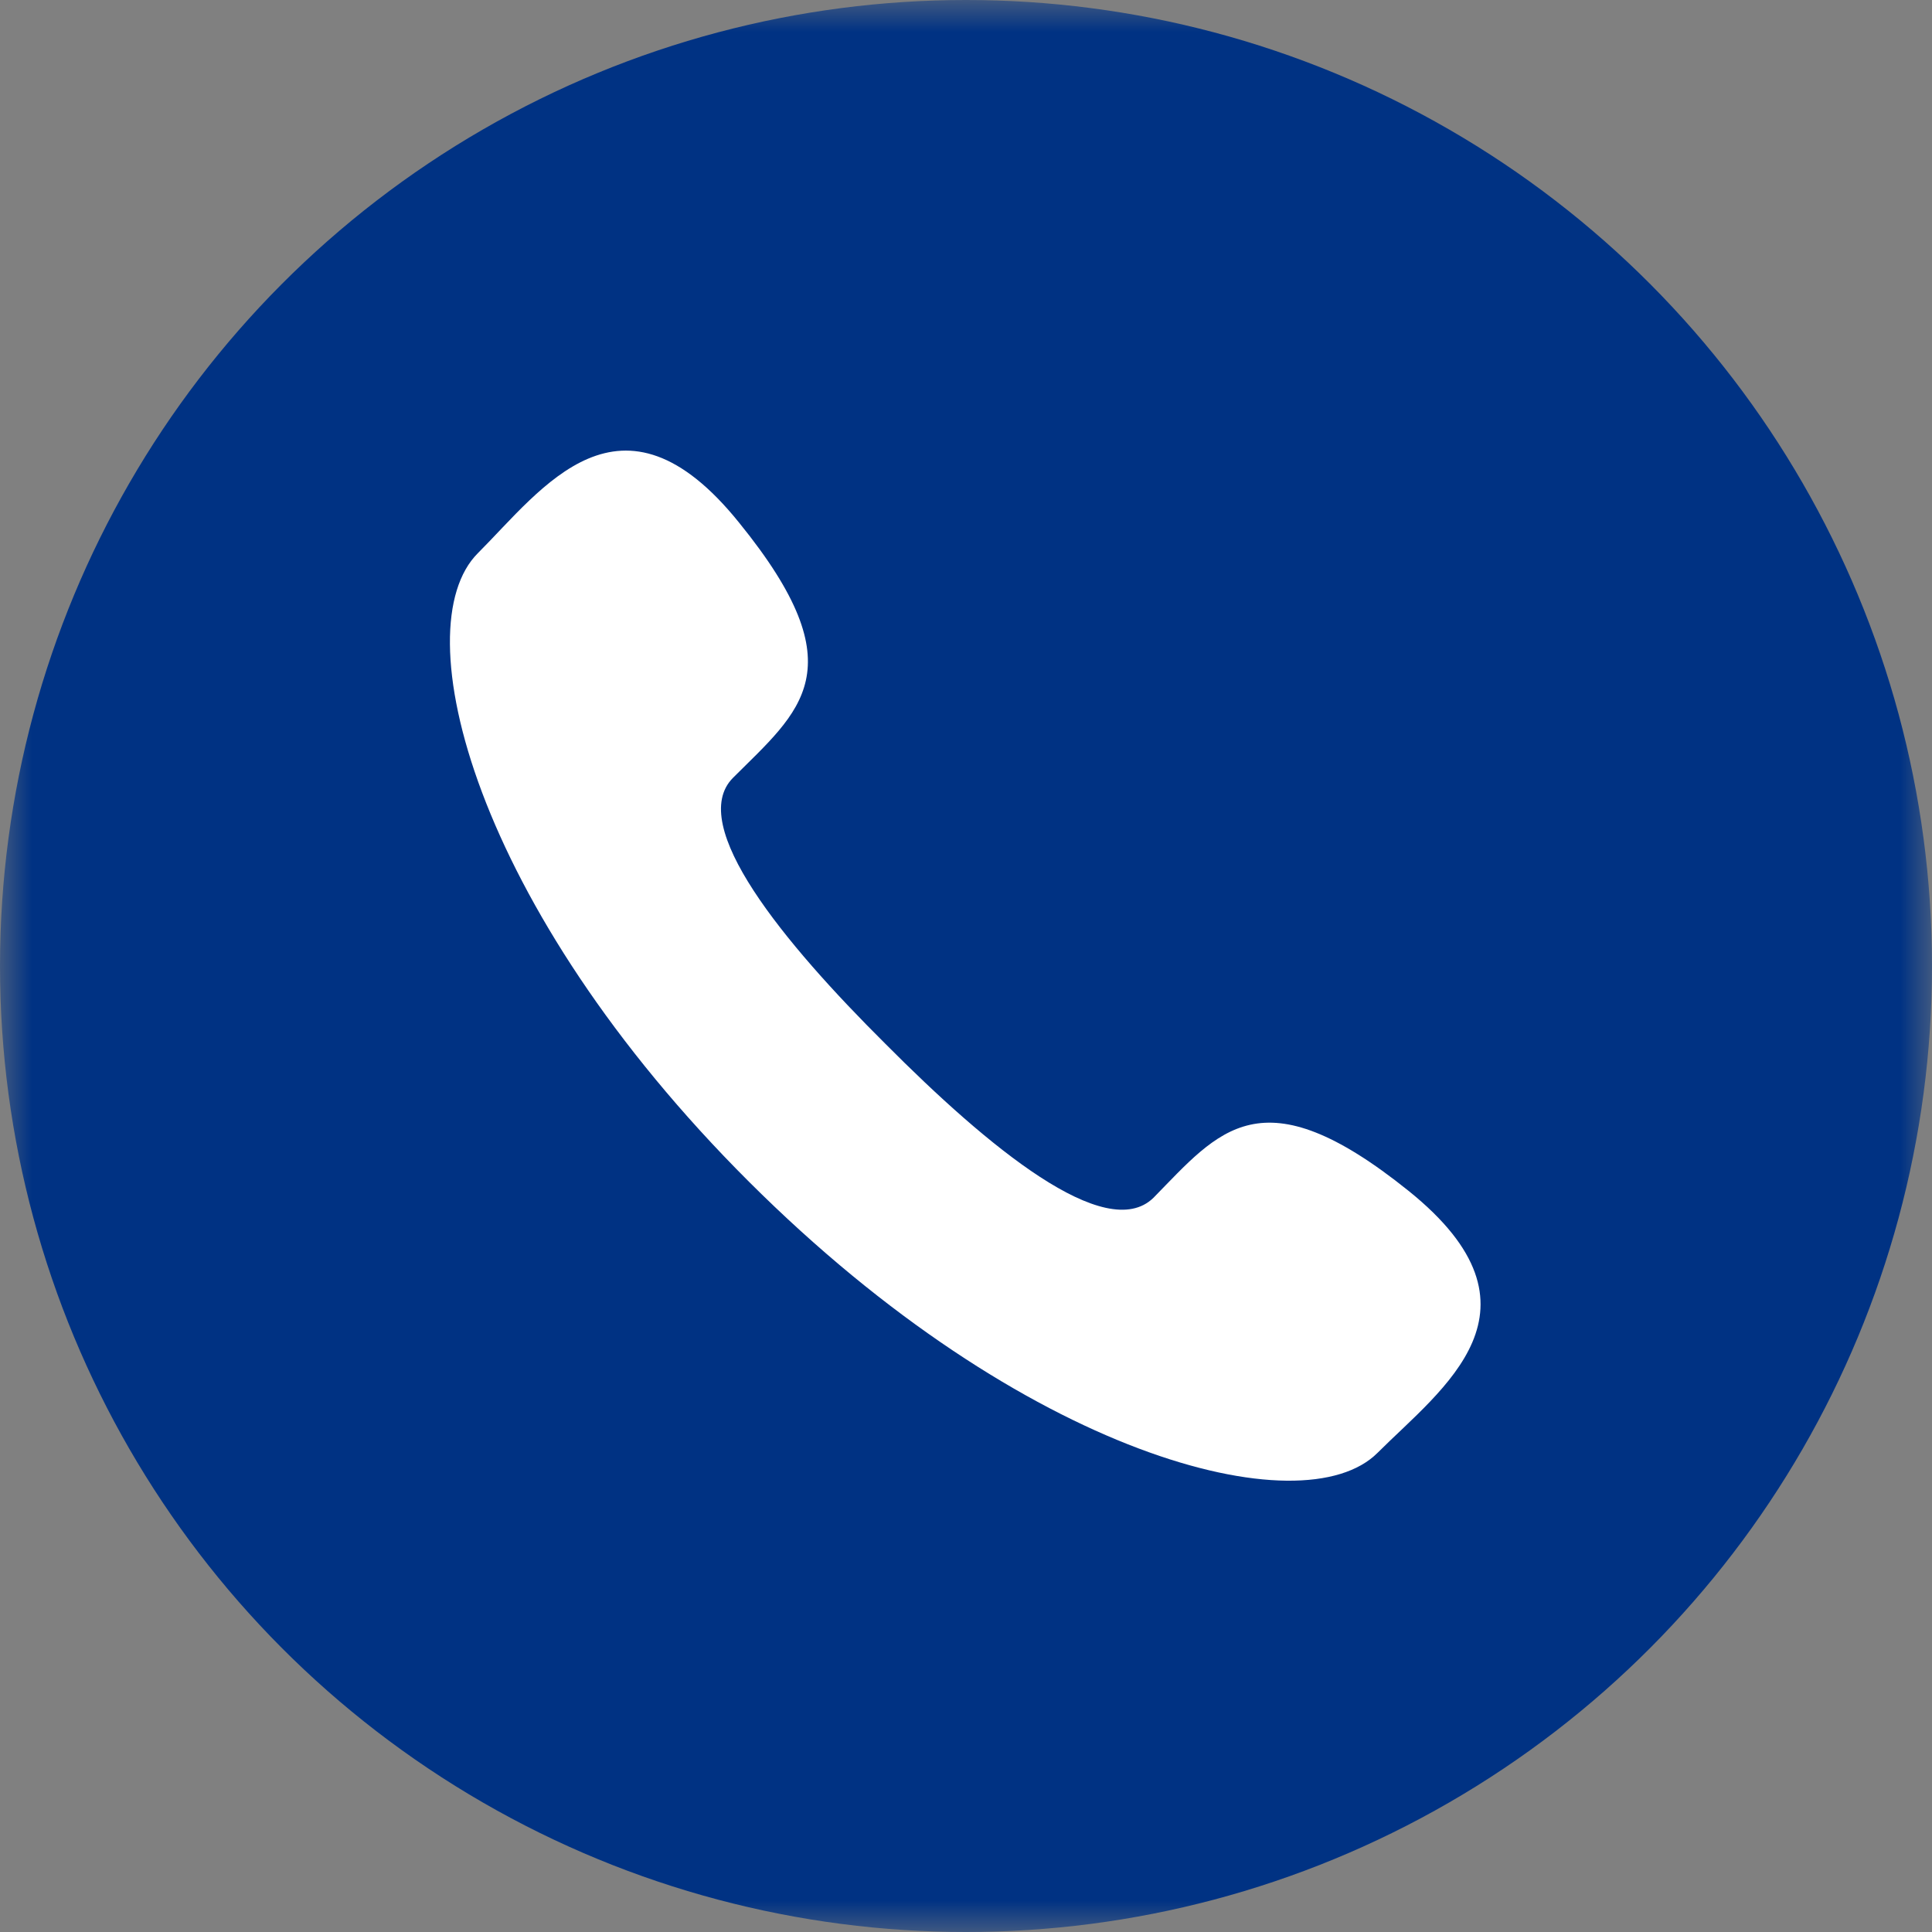 <svg width="30" height="30" viewBox="0 0 30 30" fill="none" xmlns="http://www.w3.org/2000/svg" xmlns:xlink="http://www.w3.org/1999/xlink">
	<rect x="0" y="0" width="30" height="30" fill="#808080" stroke="none"/>
	<desc>
			Created with Pixso.
	</desc>
	<defs>
		<clipPath id="clip98_2">
			<rect id="call-contacts-icon" width="30" height="30" fill="white" fill-opacity="0"/>
		</clipPath>
	</defs>
	<g clip-path="url(#clip98_2)">
		<mask id="mask98_5" mask-type="alpha" maskUnits="userSpaceOnUse" x="0" y="0" width="30" height="30">
			<rect id="call-contacts-icon" width="30" height="30" fill="#000000" fill-opacity="1"/>
		</mask>
		<g mask="url(#mask98_5)">
			<circle id="Oval 8" cx="15" cy="15" r="15" fill="#003283" fill-opacity="1"/>
			<path id="path" d="M13.75 16.21C15.34 17.81 17.17 19.32 17.91 18.6C18.93 17.56 19.58 16.65 21.87 18.49C24.16 20.33 22.39 21.56 21.39 22.56C20.23 23.72 15.91 22.62 11.63 18.35C7.35 14.08 6.26 9.75 7.42 8.59C8.42 7.59 9.64 5.83 11.48 8.12C13.33 10.4 12.42 11.04 11.38 12.08C10.66 12.81 12.17 14.64 13.75 16.21Z" fill="#FFFFFF" fill-opacity="1" fill-rule="nonzero"/>
		</g>
	</g>
</svg>
